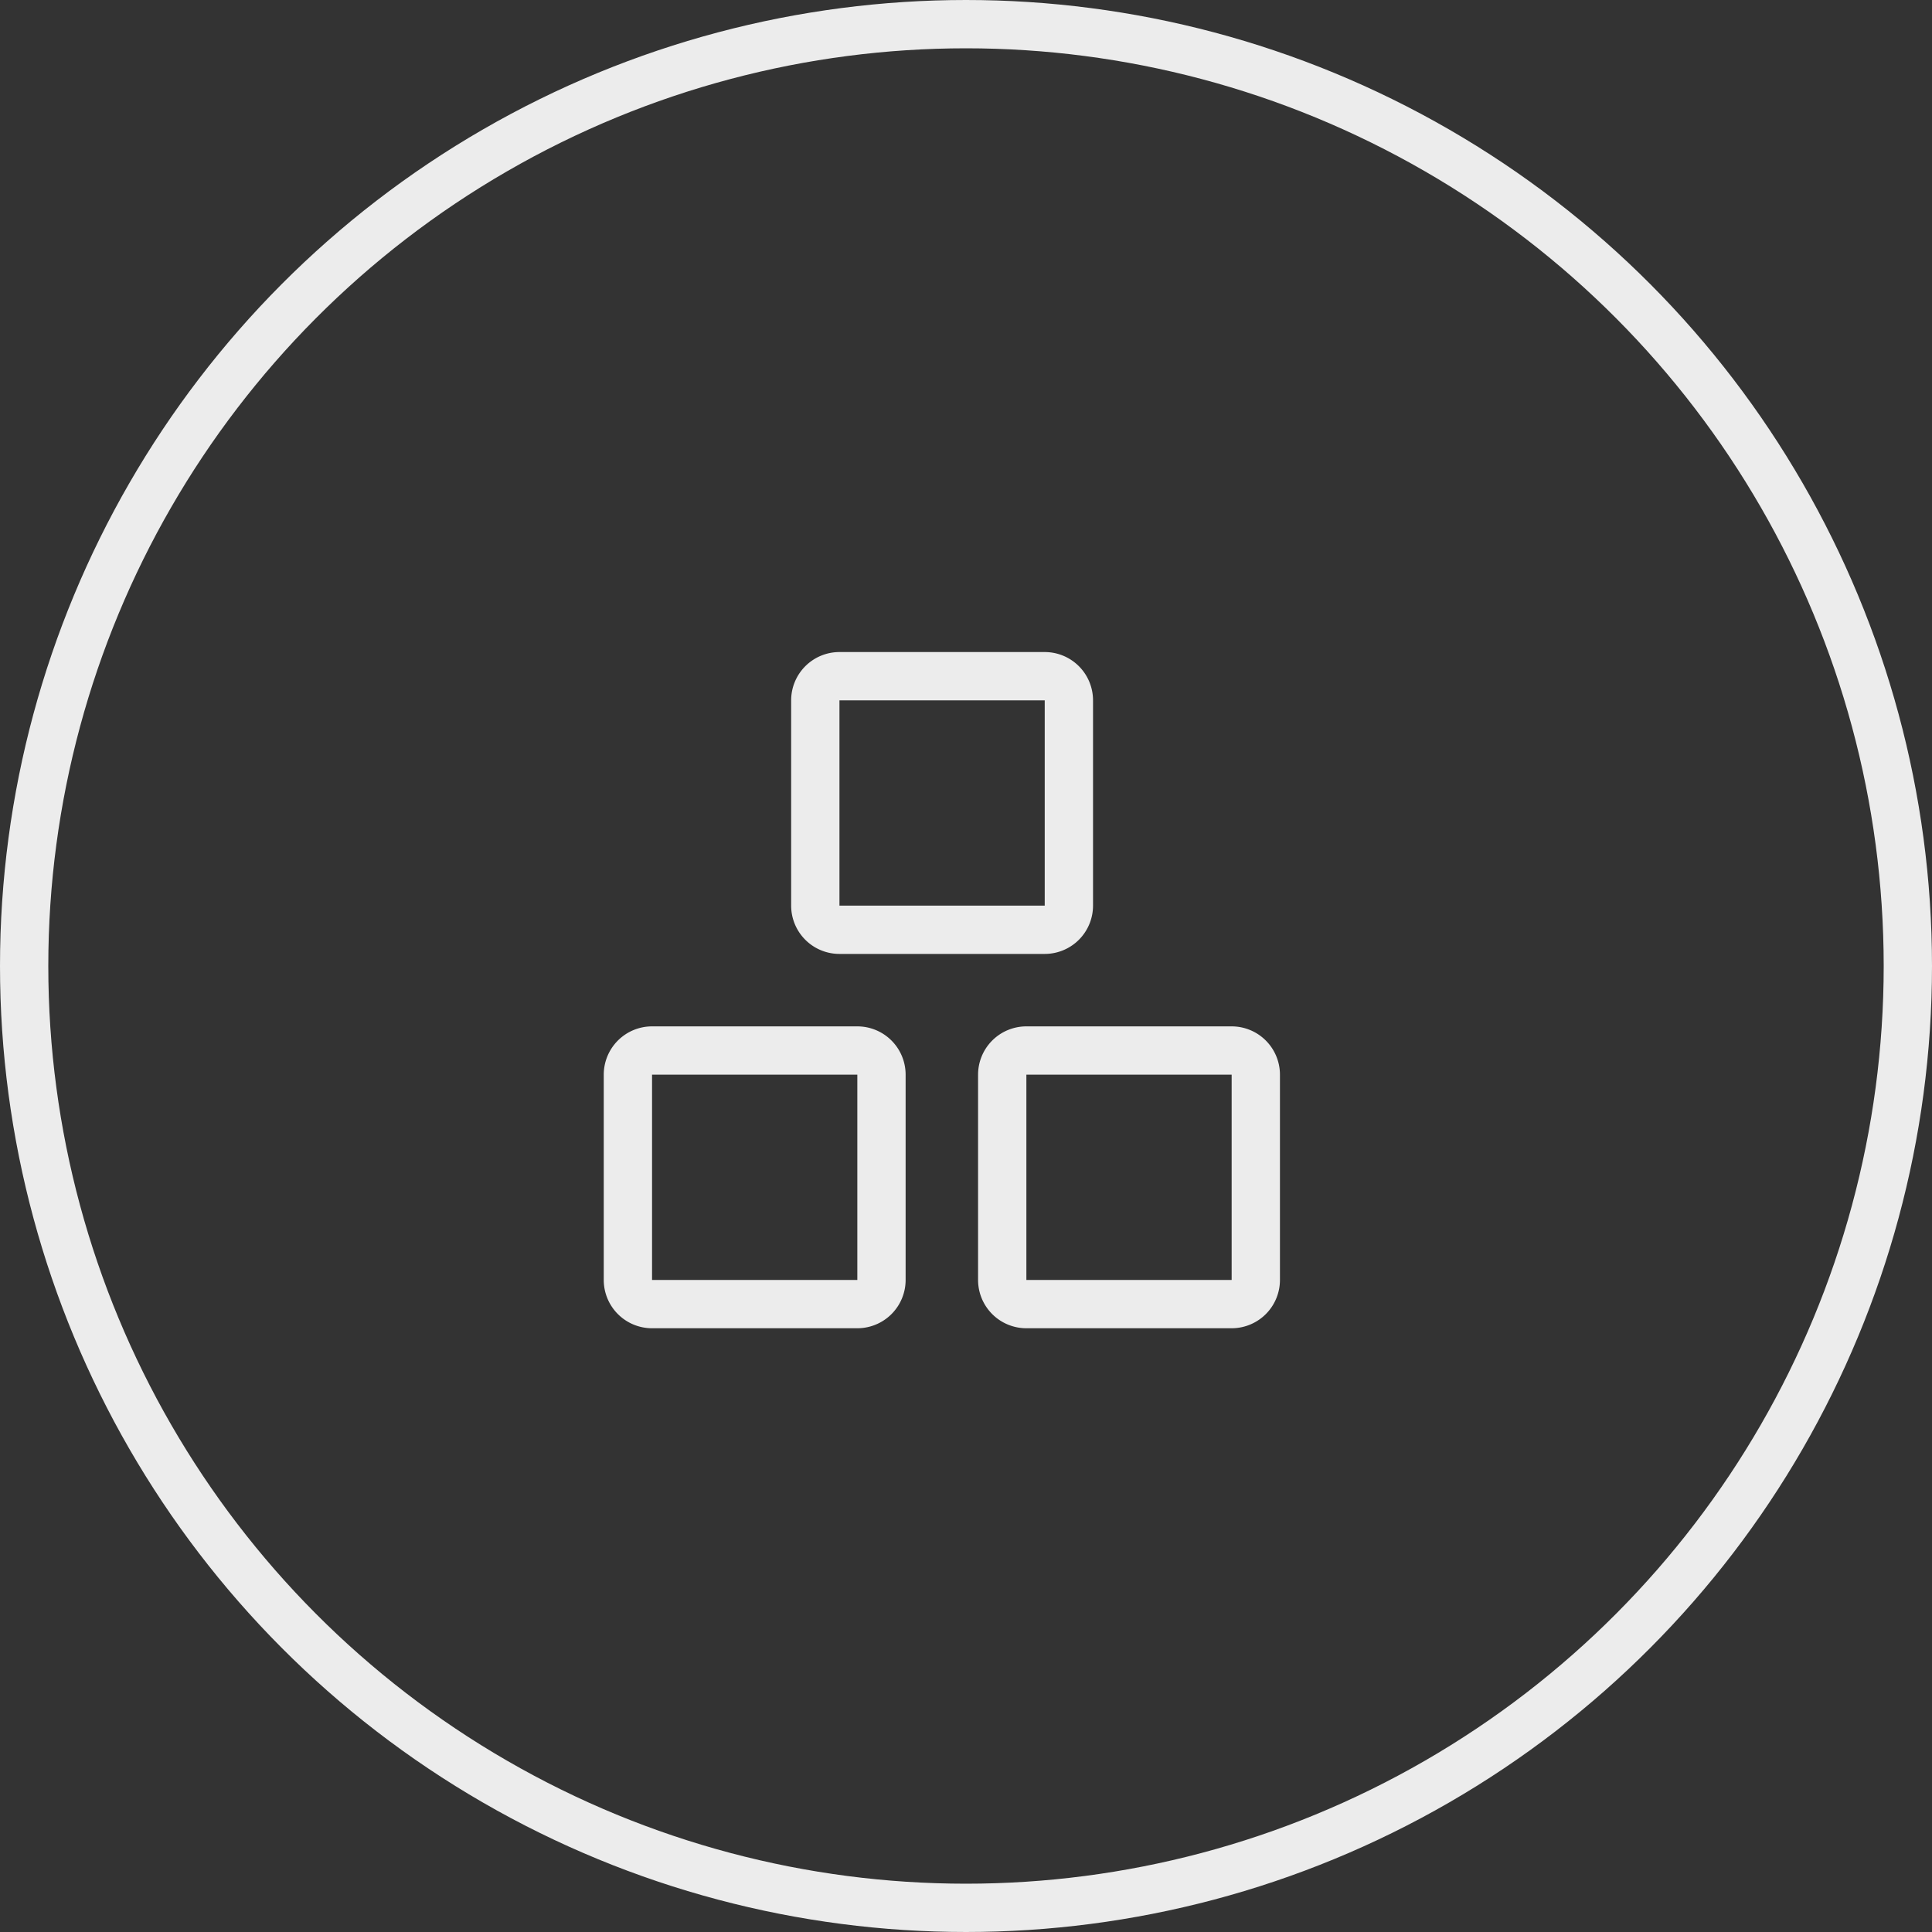 <svg xmlns="http://www.w3.org/2000/svg" width="40" height="40" fill="none"><rect width="100%" height="100%" fill="#333333" stroke="none"/><circle cx="20" cy="20" r="19.5" stroke="#ECECEC"/><path stroke="#ECECEC" stroke-linecap="round" stroke-linejoin="round" d="M17.75 21.75H13.5a.5.5 0 0 0-.5.5v4.25a.5.5 0 0 0 .5.5h4.25a.5.5 0 0 0 .5-.5v-4.25a.5.5 0 0 0-.5-.5M25.5 21.75h-4.25a.5.5 0 0 0-.5.5v4.25a.5.5 0 0 0 .5.5h4.25a.5.5 0 0 0 .5-.5v-4.25a.5.5 0 0 0-.5-.5M21.63 14h-4.25a.5.5 0 0 0-.5.5v4.25a.5.5 0 0 0 .5.5h4.25a.5.5 0 0 0 .5-.5V14.5a.5.5 0 0 0-.5-.5"/></svg>